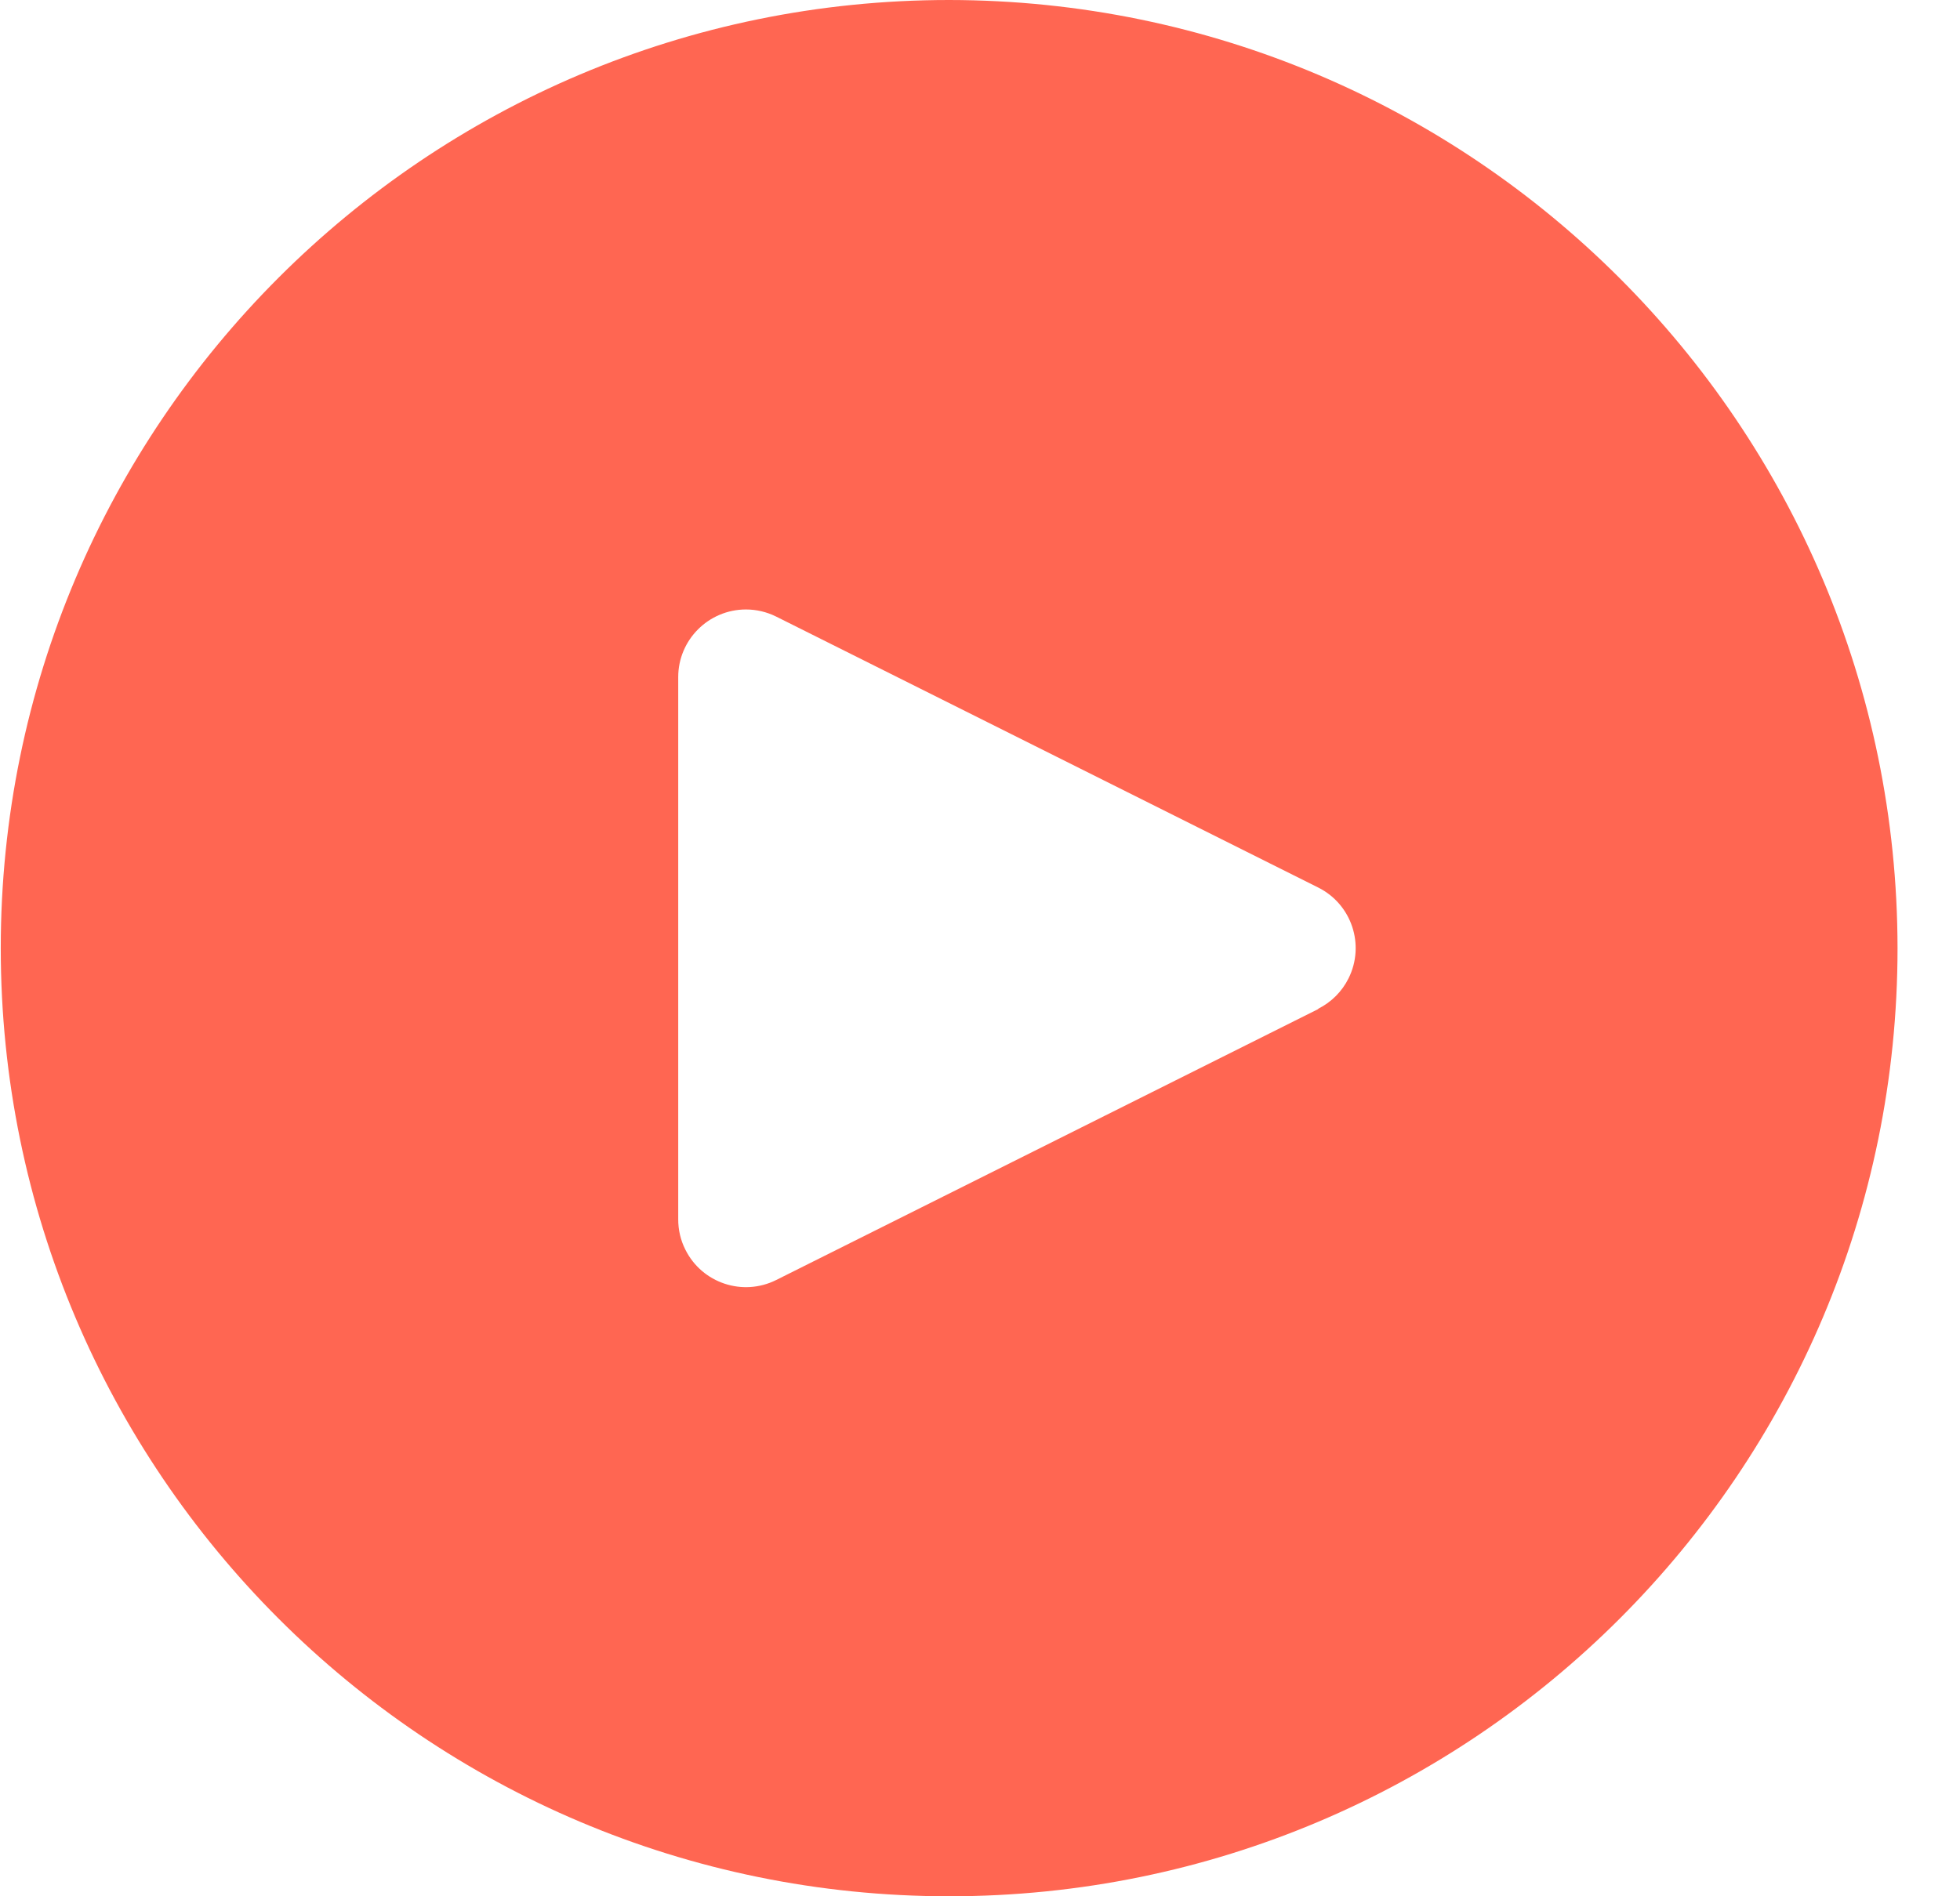 <svg width="31" height="30" viewBox="0 0 31 30" fill="none" xmlns="http://www.w3.org/2000/svg">
<g clip-path="url(#clip0_4394_5072)">
<path d="M15.012 0C6.728 0 0.012 6.716 0.012 15C0.012 23.284 6.728 30 15.012 30C23.297 30 30.012 23.284 30.012 15C30.004 6.719 23.293 0.009 15.012 0ZM21.329 15.478C21.226 15.686 21.057 15.855 20.849 15.959V15.964L12.277 20.25C11.748 20.515 11.104 20.3 10.84 19.77C10.764 19.62 10.726 19.454 10.727 19.286V10.714C10.726 10.123 11.206 9.643 11.798 9.642C11.964 9.642 12.128 9.681 12.277 9.755L20.849 14.041C21.378 14.305 21.593 14.948 21.329 15.478Z" fill="#FF6652"/>
</g>
<defs>
<clipPath id="clip0_4394_5072">
<rect width="30" height="30" fill="white" transform="translate(0.012)"/>
</clipPath>
</defs>
</svg>
